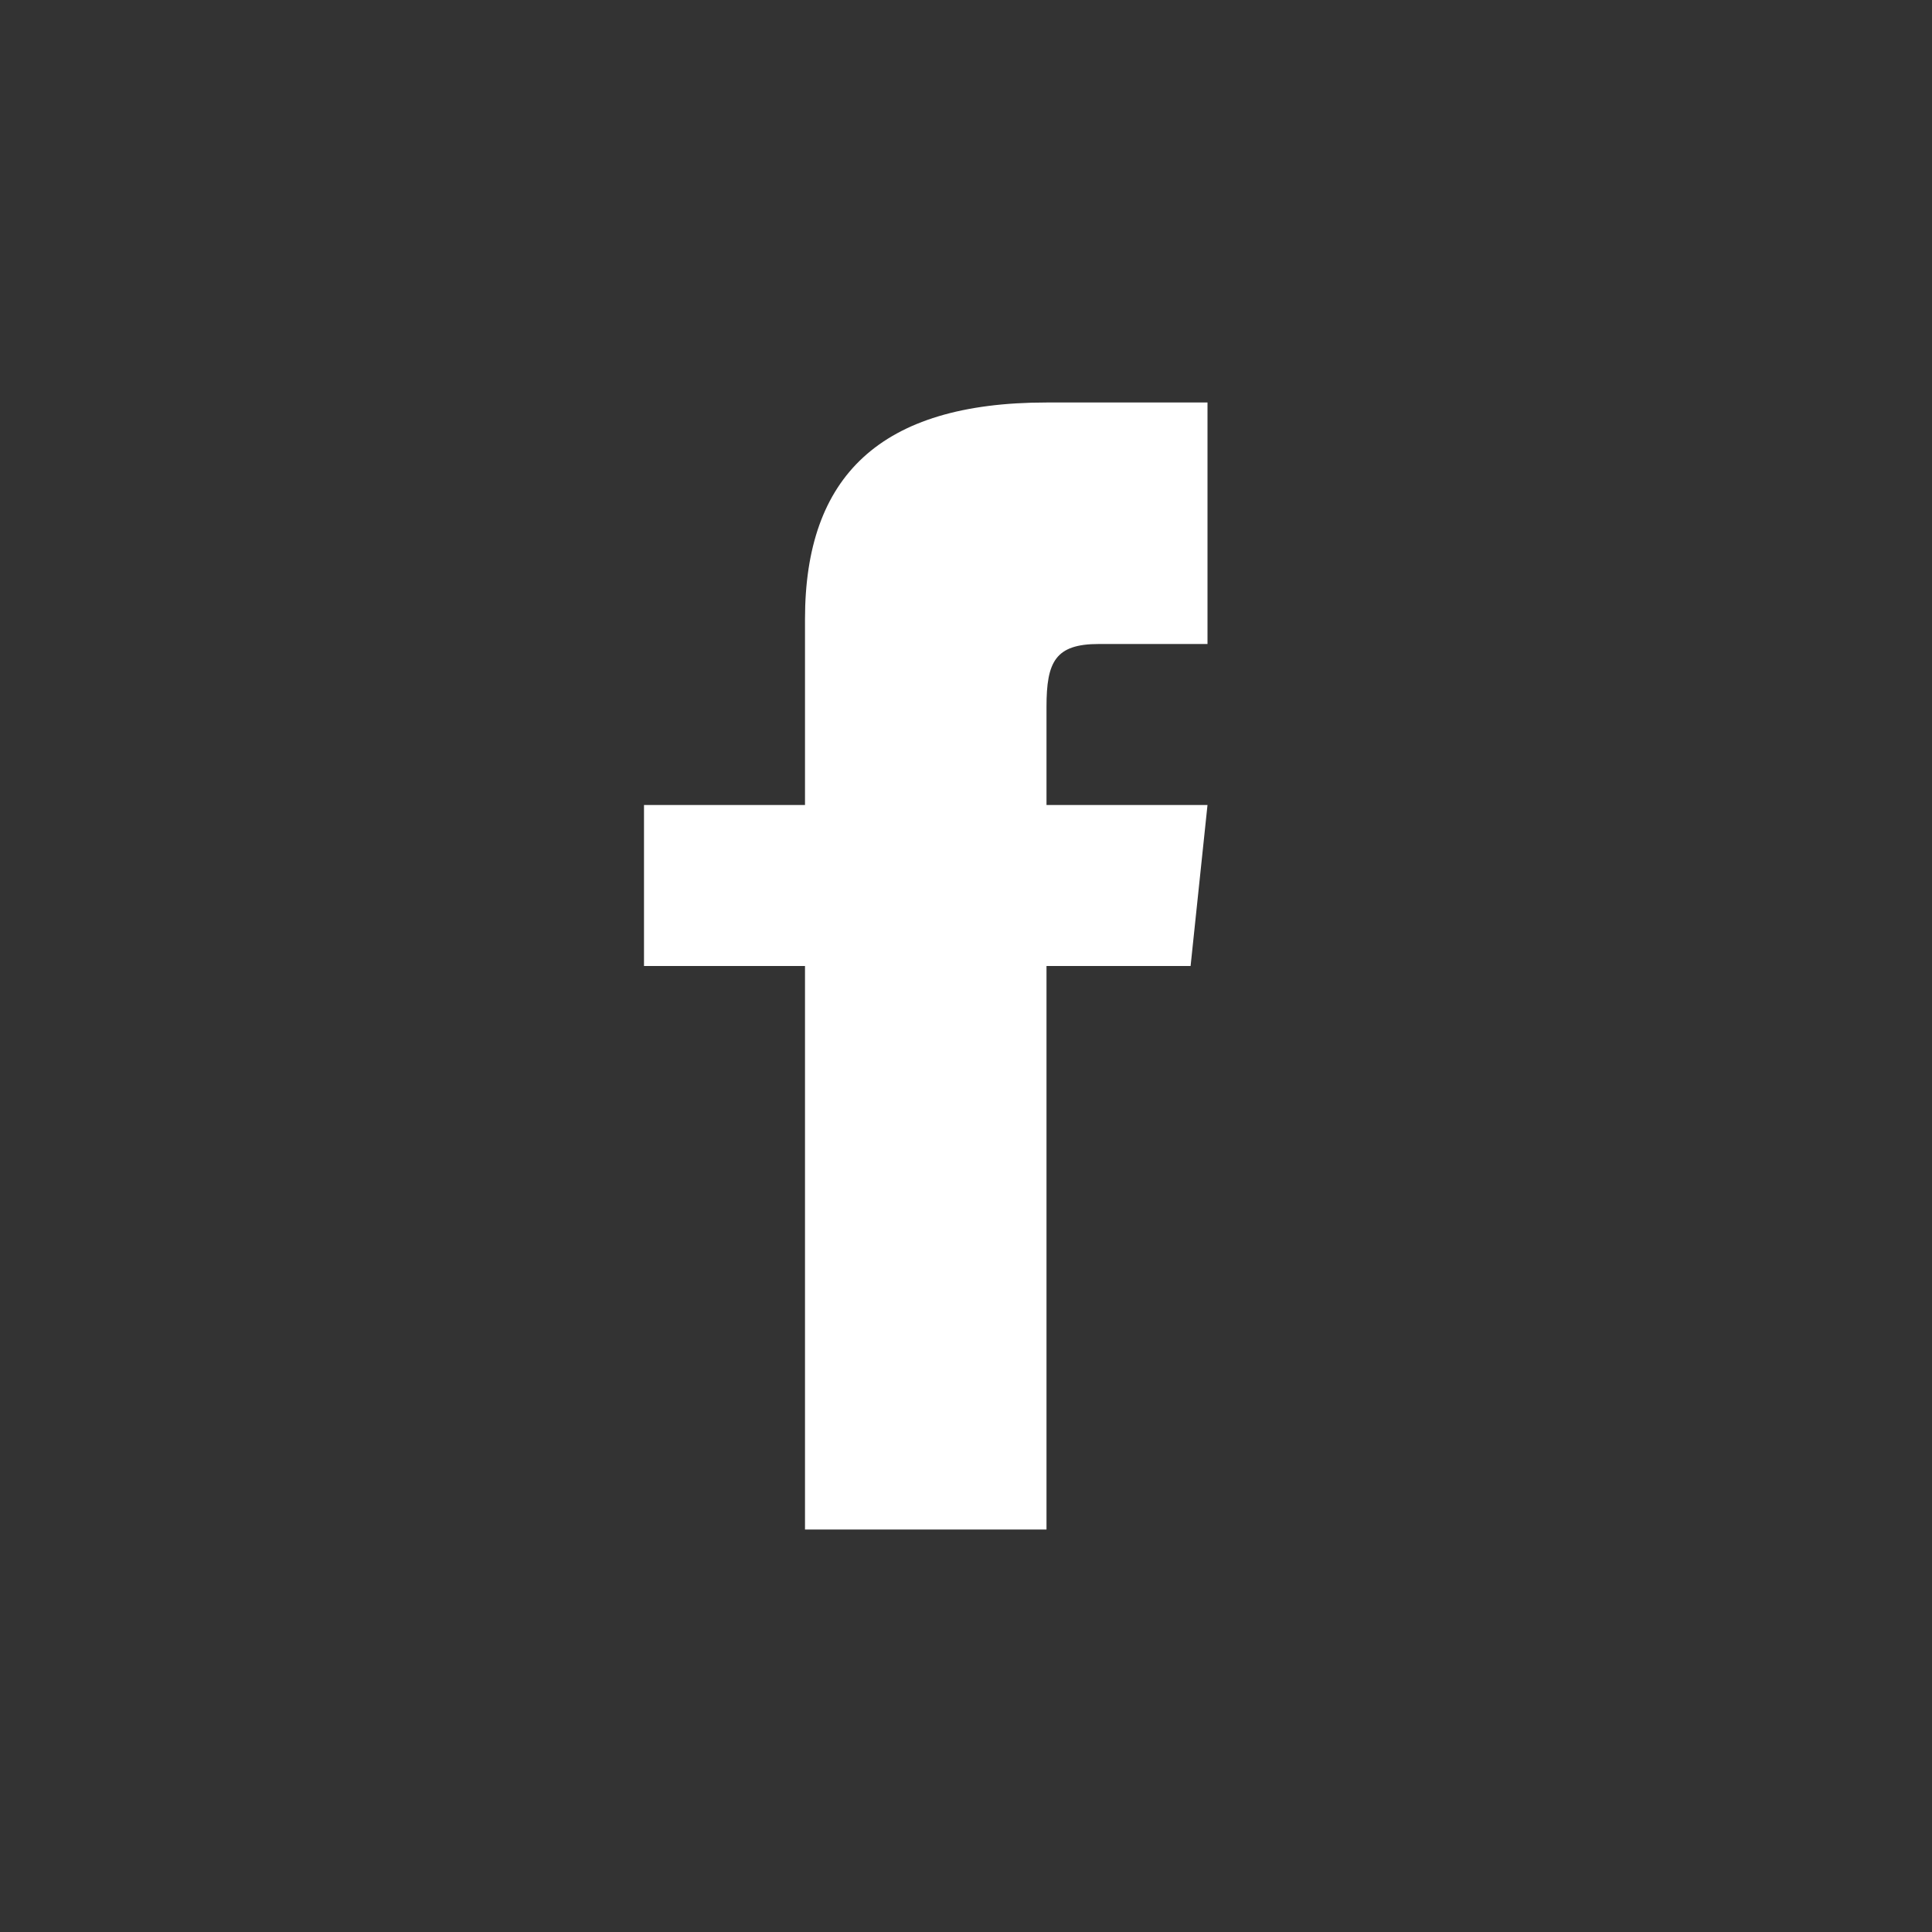 <?xml version="1.0" encoding="UTF-8"?> <svg xmlns="http://www.w3.org/2000/svg" width="36" height="36" viewBox="0 0 36 36" fill="none"><rect x="0" y="0" width="36" height="36" fill="#333333" stroke="none"/><path d="M22.5 12H20.475C19.665 12 19.5 12.33 19.5 13.17V15H22.5L22.185 18H19.5V28.5H15V18H12V15H15V11.535C15 8.88 16.395 7.5 19.5 7.5H22.5V12Z" fill="white"></path></svg> 